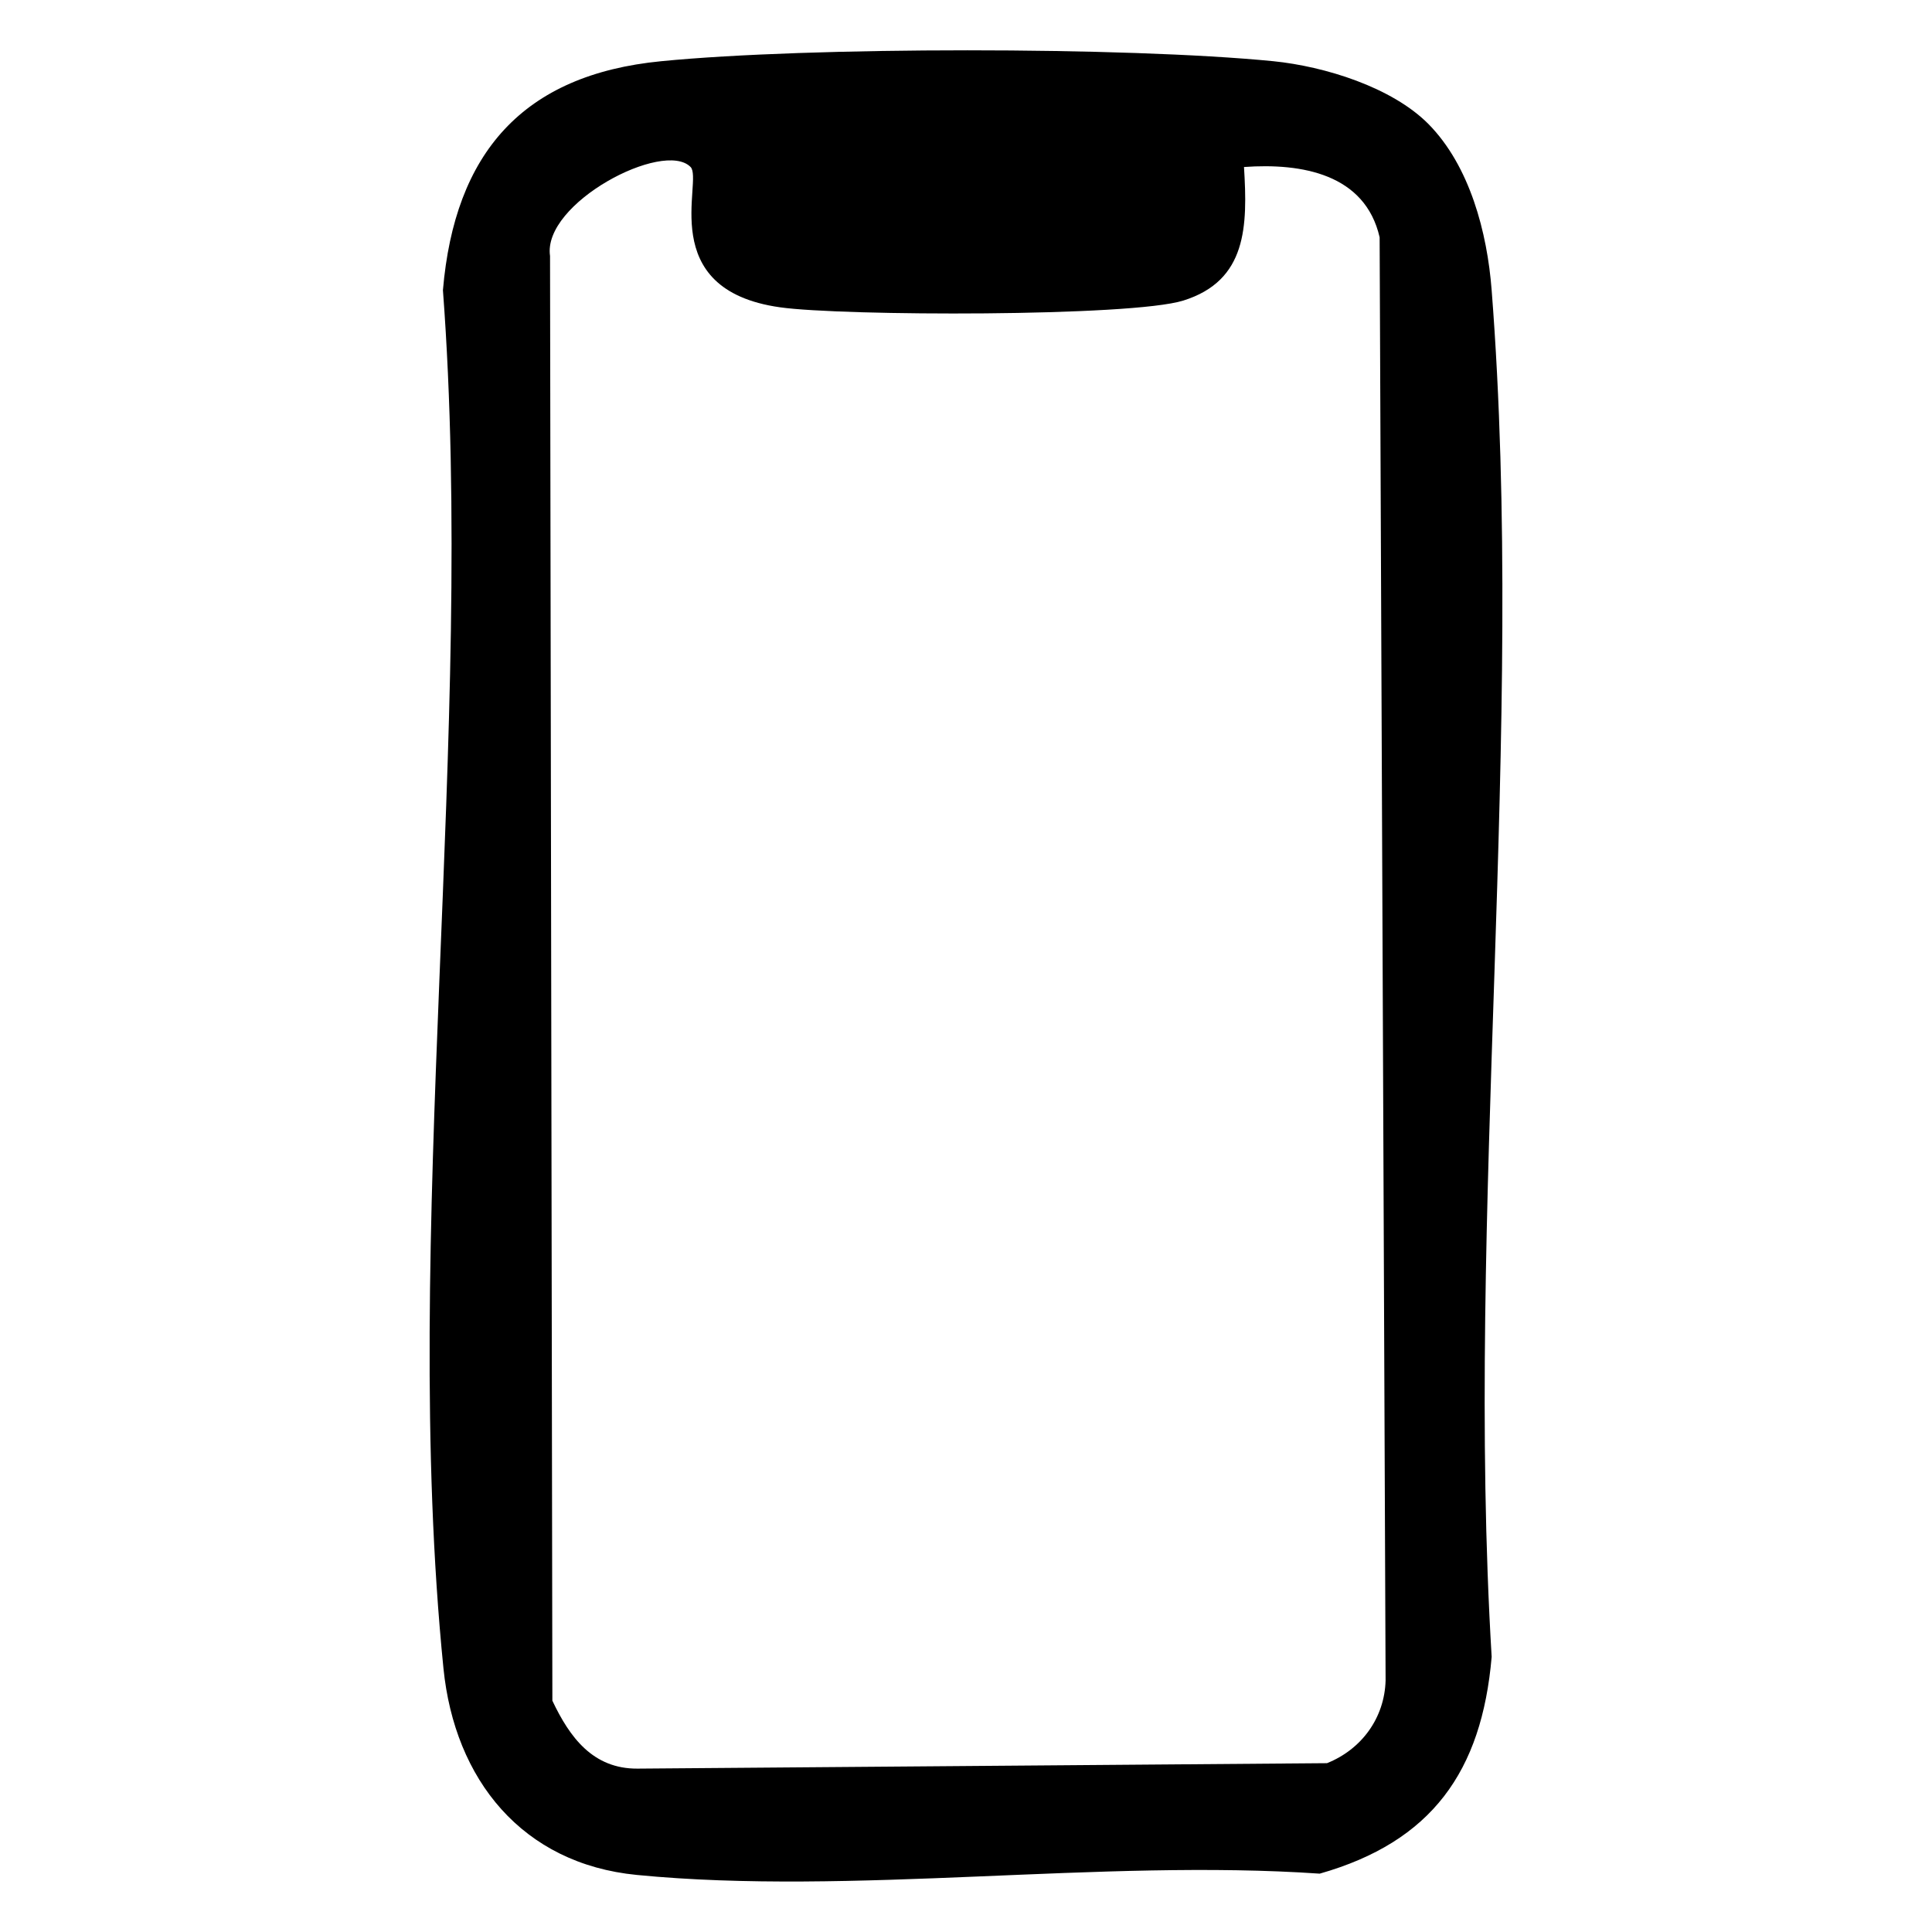 <?xml version="1.0" encoding="UTF-8"?>
<svg id="Livello_2" data-name="Livello 2" xmlns="http://www.w3.org/2000/svg" viewBox="0 0 74.5 74.5">
  <defs>
    <style>
      .cls-1 {
        fill: none;
      }
    </style>
  </defs>
  <g id="Livello_1-2" data-name="Livello 1">
    <g>
      <path d="M55.08,4.78c1.6,1.62,2.27,4.19,2.44,6.41,1.32,16.95-1.03,35.57,0,52.7-.38,4.42-2.31,7.13-6.63,8.36-8.43-.58-18.05.86-26.33.05-4.42-.43-7.03-3.67-7.46-7.97-1.68-16.72,1.26-36.13-.02-53.14.45-5.28,3.07-8.31,8.42-8.83,5.7-.56,17.91-.56,23.6,0,1.98.2,4.57,1,5.98,2.42ZM26.63,6.44c-1.04-1.06-5.72,1.39-5.42,3.43l.09,55.71c.67,1.42,1.57,2.63,3.28,2.62l26.59-.21c1.33-.53,2.22-1.74,2.26-3.19l-.23-55.65c-.56-2.44-3-2.87-5.23-2.71.14,2.28.12,4.38-2.34,5.15-2.01.63-13.16.6-15.55.26-4.85-.68-2.95-4.9-3.45-5.41Z"/>
      <path class="cls-1" d="M37.25,74.5C16.71,74.5,0,57.79,0,37.25S16.71,0,37.25,0s37.25,16.71,37.25,37.25-16.71,37.25-37.25,37.25ZM37.25,3.88C18.85,3.88,3.88,18.85,3.88,37.25s14.97,33.37,33.37,33.37,33.37-14.97,33.37-33.37S55.65,3.88,37.25,3.88Z"/>
    </g>
  </g>
</svg>